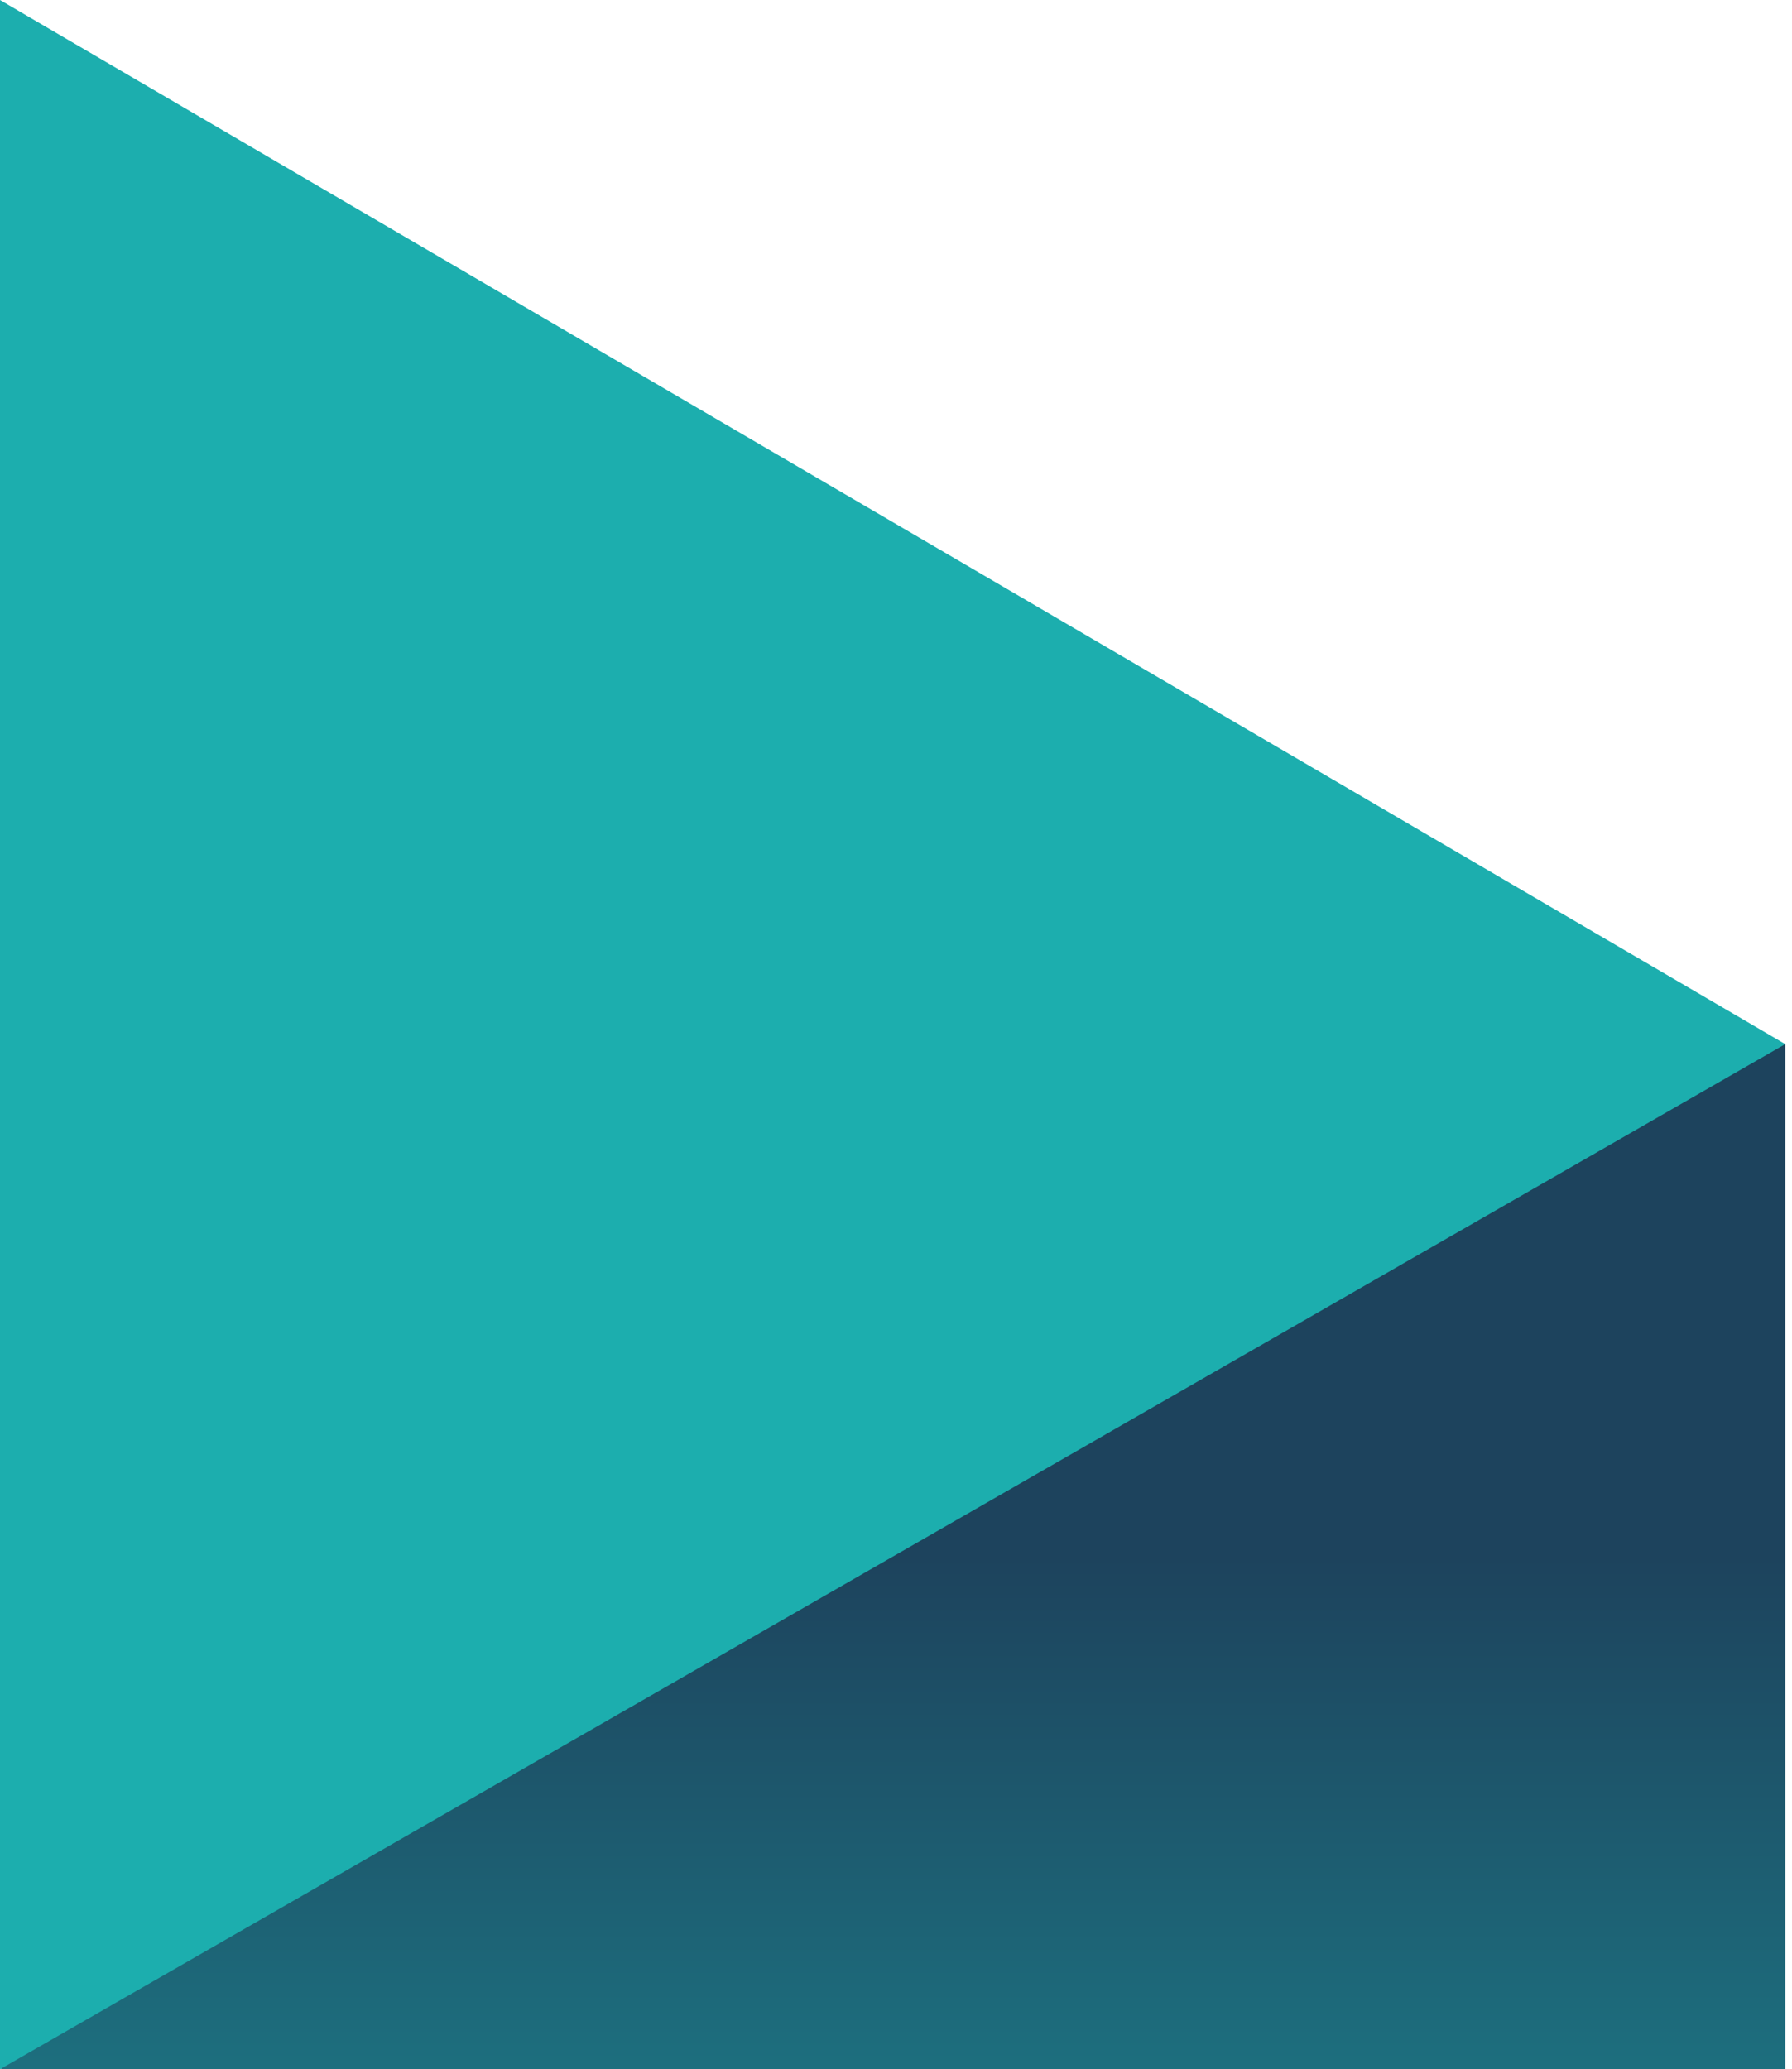 <?xml version="1.0" encoding="UTF-8"?>
<svg width="220px" height="254px" viewBox="0 0 220 254" version="1.1" xmlns="http://www.w3.org/2000/svg" xmlns:xlink="http://www.w3.org/1999/xlink">
    <title>编组 39</title>
    <defs>
        <linearGradient x1="50%" y1="50%" x2="50%" y2="172.89%" id="linearGradient-1">
            <stop stop-color="#1D435D" offset="0%"></stop>
            <stop stop-color="#1CAEAE" offset="100%"></stop>
        </linearGradient>
    </defs>
    <g id="首页" stroke="none" stroke-width="1" fill="none" fill-rule="evenodd">
        <g id="Extra-Large备份-11" transform="translate(-354, -388)">
            <g id="编组-40备份-2" transform="translate(354, 72)">
                <g id="编组-39" transform="translate(0, 316)">
                    <rect id="矩形" fill="url(#linearGradient-1)" x="0.124" y="128.165" width="219.046" height="125.835"></rect>
                    <polygon id="路径-2" fill="#1CAEAE" points="0 254 219.17 128.165 0 -1.08683214e-14"></polygon>
                </g>
            </g>
        </g>
    </g>
</svg>